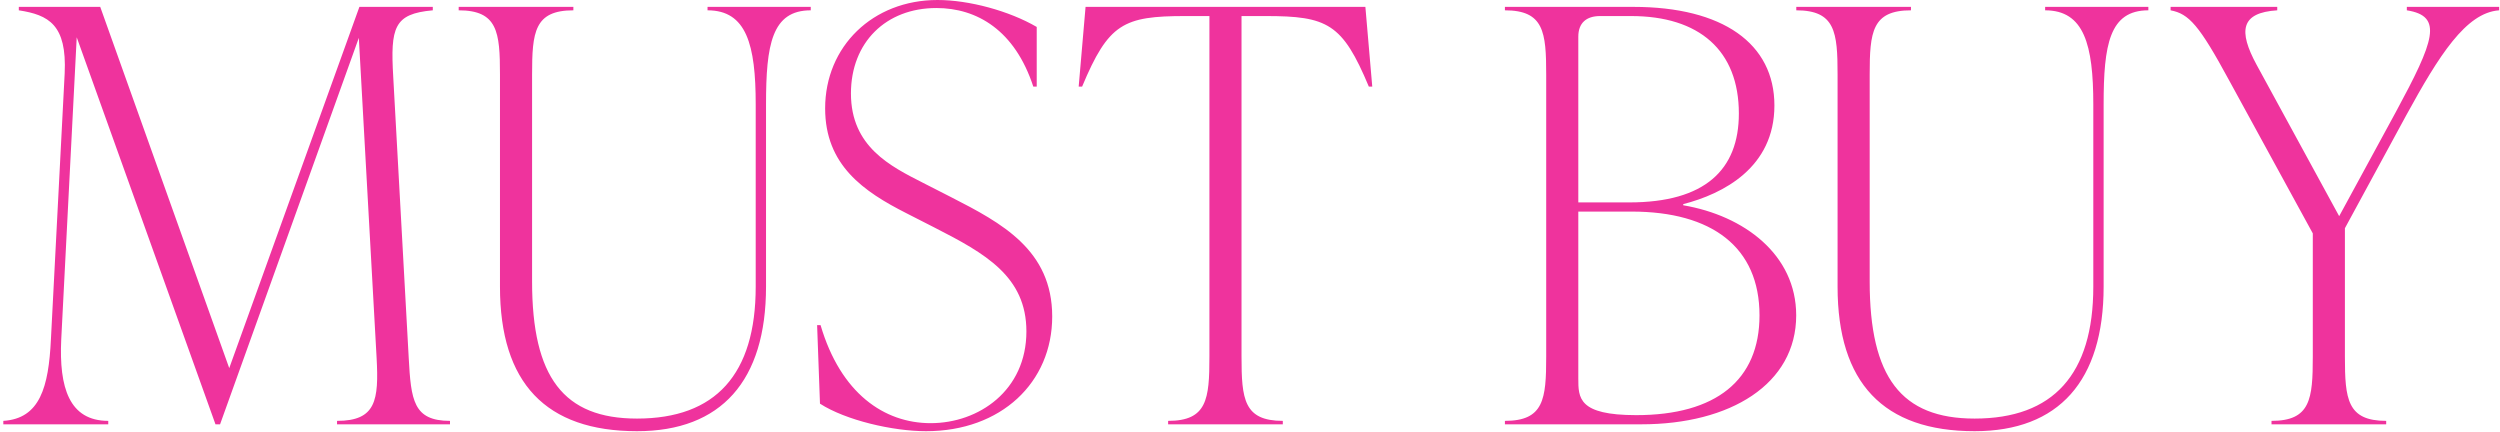 <svg width="654" height="113" viewBox="0 0 654 113" fill="none" xmlns="http://www.w3.org/2000/svg">
<path d="M102.87 20.1L106.92 93.6C107.52 104.7 108.12 110.1 117.72 110.1V111H88.169V110.1C98.37 110.1 99.12 104.7 98.519 93.6L93.87 9.9L57.569 111H56.37L20.07 9.75L16.02 88.8C15.419 101.4 18.119 110.1 28.32 110.1V111H0.87V110.1C10.47 109.5 12.72 101.25 13.319 88.8L16.919 19.2C17.52 6.45 12.72 3.9 4.92 2.7V1.8H26.22L59.969 96.3L94.019 1.8H113.22V2.7C103.02 3.6 102.12 7.2 102.87 20.1ZM166.643 112.8C142.793 112.8 130.793 100.2 130.793 75V19.5C130.793 8.4 130.193 2.7 119.993 2.7V1.8H149.993V2.7C139.793 2.7 139.193 8.4 139.193 19.5V73.65C139.193 98.7 147.443 109.5 166.643 109.5C187.193 109.5 197.693 97.95 197.693 75V27.3C197.693 11.7 195.293 2.7 185.093 2.7V1.8H212.093V2.7C201.893 2.7 200.393 11.7 200.393 27.3V75C200.393 99.6 188.693 112.8 166.643 112.8ZM242.257 112.8C233.557 112.8 221.257 109.95 214.507 105.6L213.757 85.05H214.657C219.907 102.9 231.307 110.7 243.457 110.7C256.057 110.7 268.507 102.15 268.507 86.7C268.507 72.3 257.707 66.3 244.507 59.55L237.157 55.8C225.907 50.1 215.857 43.2 215.857 28.35C215.857 12.15 228.307 0 245.257 0C253.507 0 264.007 2.85 271.207 7.05V22.65H270.307C265.507 7.95 255.607 2.1 244.957 2.1C231.757 2.1 222.607 11.1 222.607 24.45C222.607 38.4 232.957 43.5 241.507 47.85L248.857 51.6C262.057 58.35 275.257 65.4 275.257 82.8C275.257 100.05 261.907 112.8 242.257 112.8ZM357.183 1.8L358.983 22.65H358.083C351.183 6.15 347.283 4.2 331.083 4.2H324.783V93.3C324.783 104.4 325.383 110.1 335.583 110.1V111H305.583V110.1C315.783 110.1 316.383 104.4 316.383 93.3V4.2H310.083C293.883 4.2 289.983 6.15 283.083 22.65H282.183L283.983 1.8H357.183ZM440.336 53.4V53.7C456.236 56.4 469.886 66.6 469.886 82.5C469.886 100.5 452.636 111 429.386 111H393.686V110.1C403.886 110.1 404.486 104.4 404.486 93.3V19.5C404.486 8.4 403.886 2.7 393.686 2.7V1.8H427.286C450.686 1.8 464.186 11.4 464.186 27.6C464.186 43.8 450.836 50.7 440.336 53.4ZM426.686 4.2H418.586C414.986 4.2 412.886 6 412.886 9.6V52.95H426.236C446.036 52.95 454.886 44.4 454.886 29.7C454.886 13.2 444.536 4.2 426.686 4.2ZM428.036 108.6C448.886 108.6 460.286 99.45 460.286 82.5C460.286 64.65 447.836 55.35 426.836 55.35H412.886V99C412.886 104.1 412.886 108.6 428.036 108.6ZM516.559 112.8C492.709 112.8 480.709 100.2 480.709 75V19.5C480.709 8.4 480.109 2.7 469.909 2.7V1.8H499.909V2.7C489.709 2.7 489.109 8.4 489.109 19.5V73.65C489.109 98.7 497.359 109.5 516.559 109.5C537.109 109.5 547.609 97.95 547.609 75V27.3C547.609 11.7 545.209 2.7 535.009 2.7V1.8H562.009V2.7C551.809 2.7 550.309 11.7 550.309 27.3V75C550.309 99.6 538.609 112.8 516.559 112.8ZM629.627 2.7V1.8H653.777V2.7C645.077 3.3 638.027 14.55 629.477 30.15L613.427 59.7V93.3C613.427 104.4 614.027 110.1 624.227 110.1V111H594.227V110.1C604.427 110.1 605.027 104.4 605.027 93.3V61.05L583.127 21C575.327 6.6 572.627 3.6 567.827 2.7V1.8H595.727V2.7C586.127 3.3 585.527 8.1 590.327 16.95L611.927 56.55L626.777 29.25C636.827 10.65 639.227 4.2 629.627 2.7Z" fill="#EF339D"/>
</svg>
